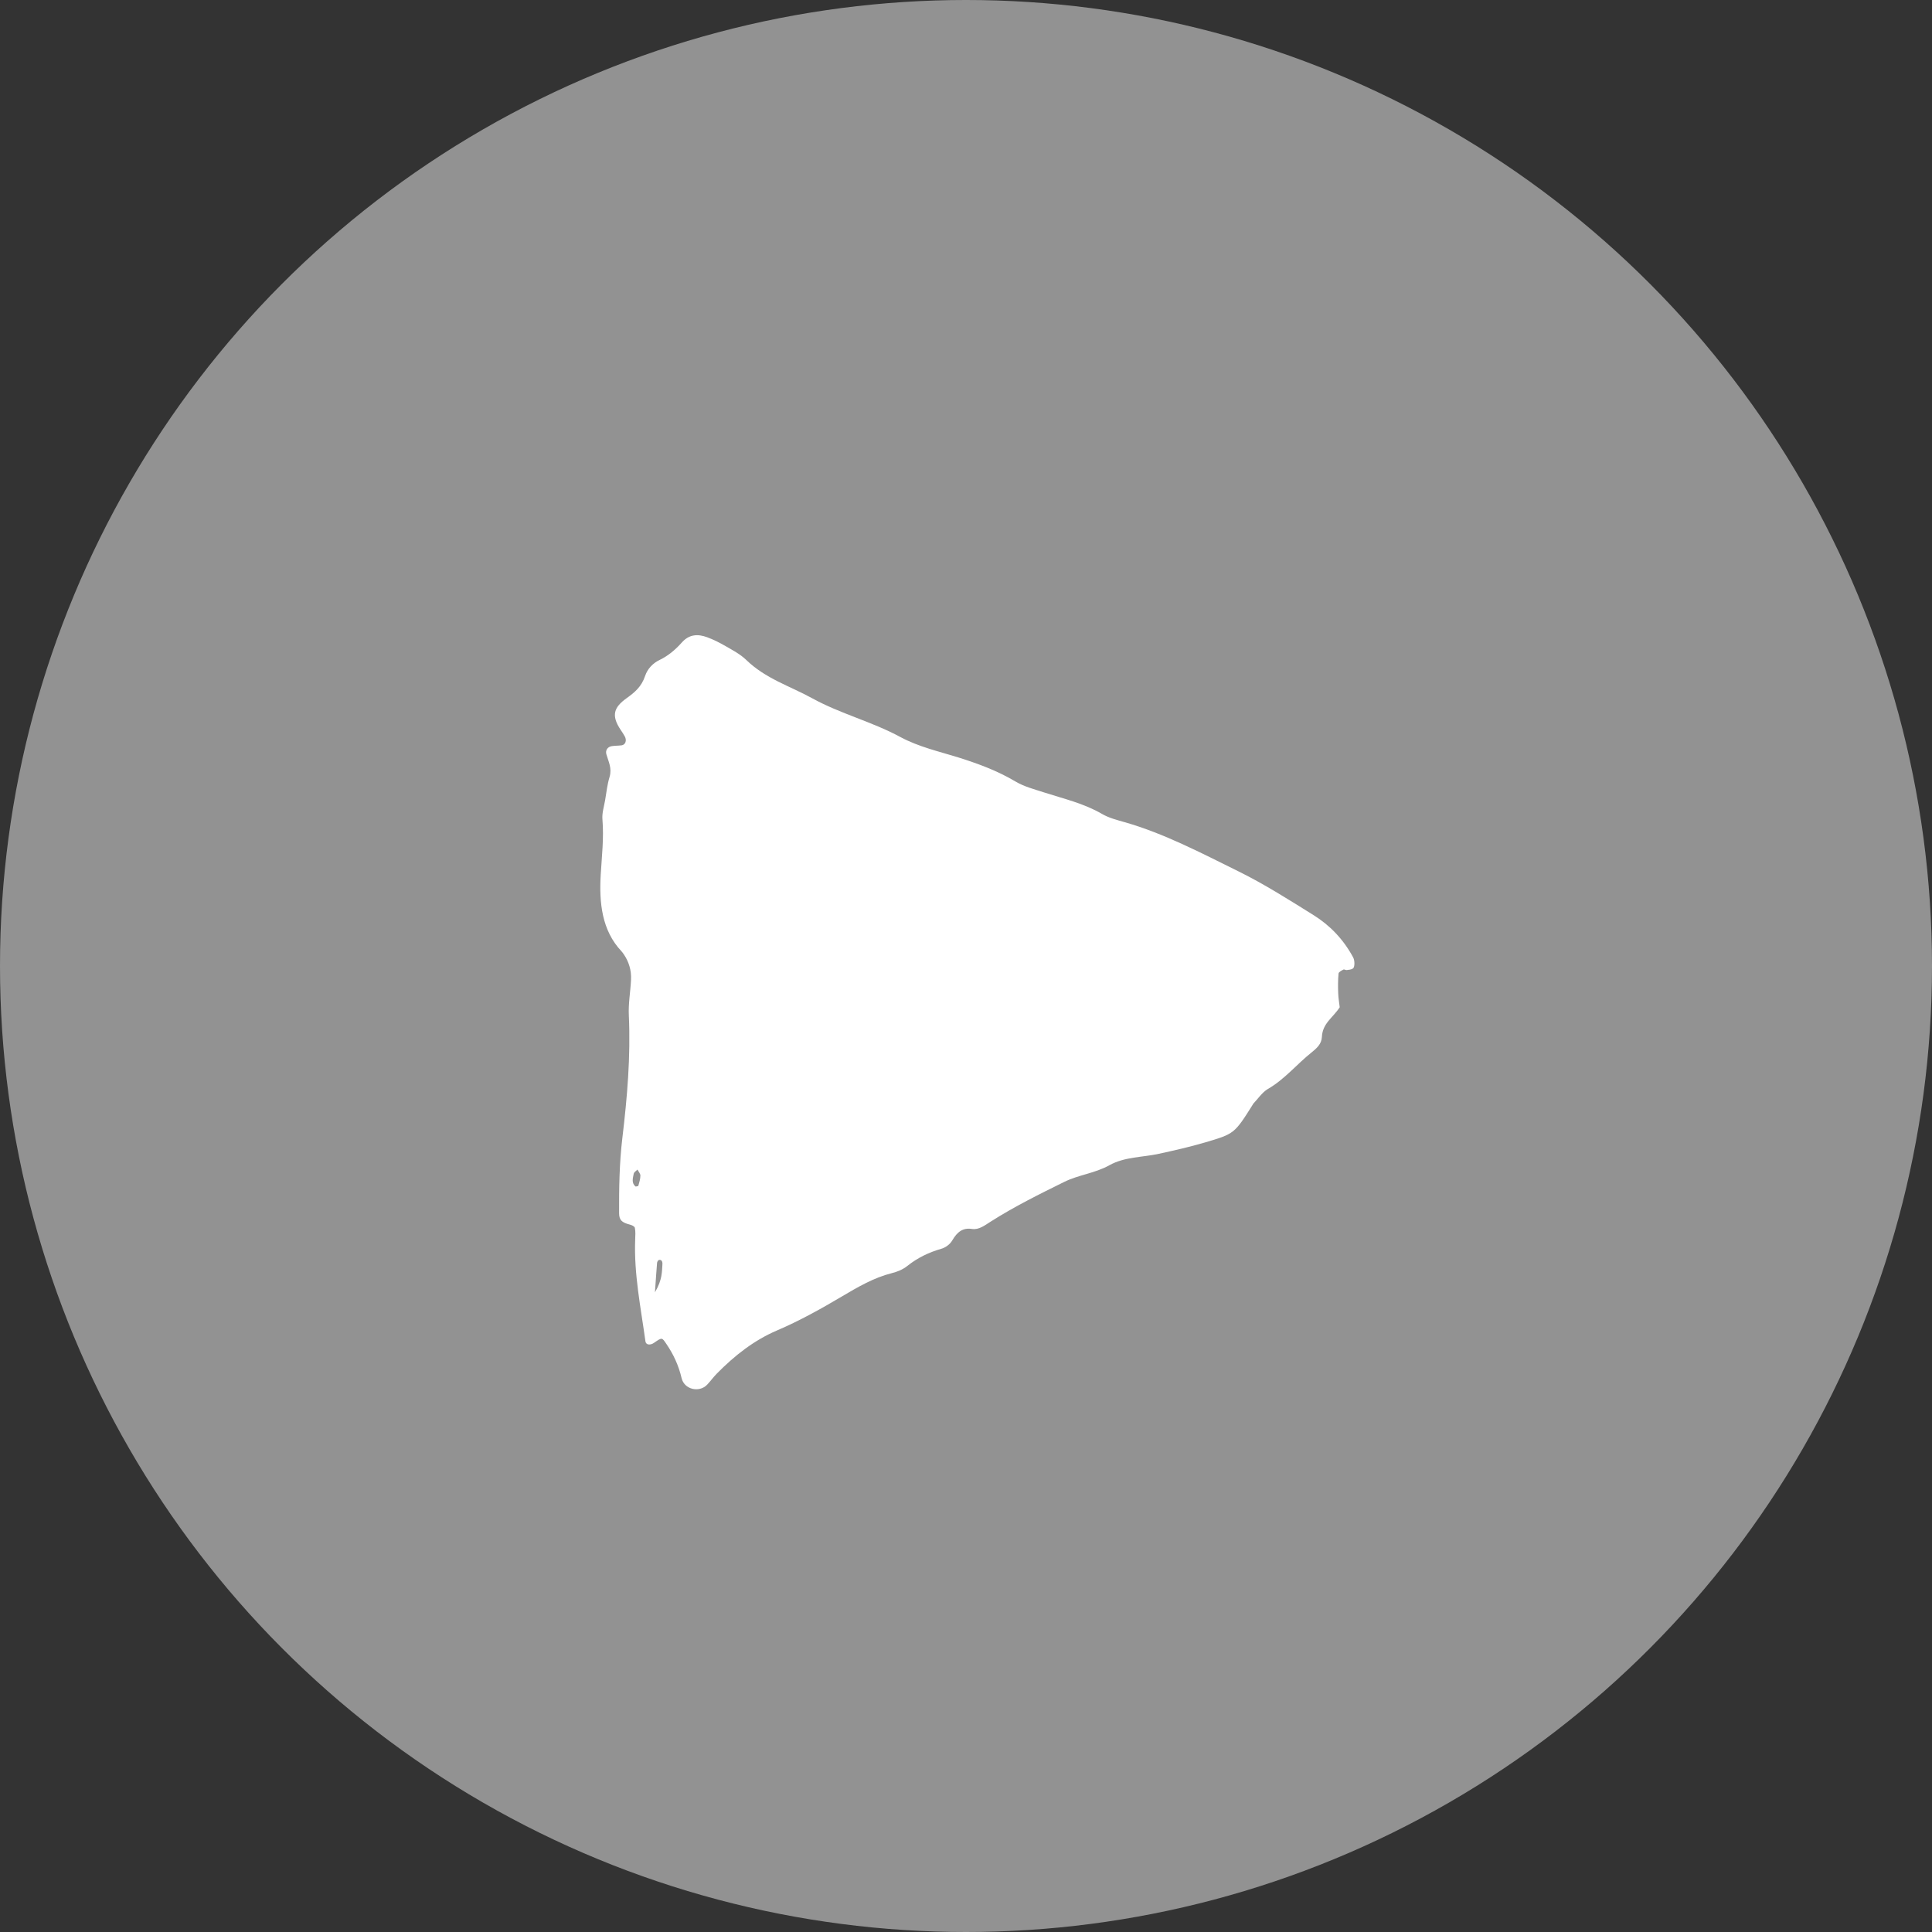 <?xml version="1.0" encoding="UTF-8"?> <svg xmlns="http://www.w3.org/2000/svg" width="60" height="60" viewBox="0 0 60 60" fill="none"><rect x="0" y="0" width="60" height="60" fill="#333333" stroke="none"/><circle cx="30" cy="30" r="30" fill="#929292"></circle><path d="M38.918 34.285C38.335 35.214 38.334 35.21 37.425 35.479C36.95 35.619 36.471 35.727 35.99 35.832C35.476 35.945 34.93 35.922 34.452 36.188C34 36.439 33.503 36.483 33.053 36.704C32.281 37.085 31.508 37.467 30.77 37.936C30.583 38.054 30.402 38.2 30.184 38.166C29.903 38.122 29.727 38.257 29.573 38.523C29.501 38.647 29.358 38.748 29.232 38.782C28.853 38.892 28.504 39.055 28.178 39.315C28.037 39.428 27.861 39.498 27.695 39.539C27.141 39.678 26.643 39.968 26.142 40.265C25.487 40.654 24.817 41.025 24.129 41.319C23.421 41.622 22.819 42.092 22.26 42.66C22.154 42.767 22.063 42.896 21.959 43.005C21.714 43.258 21.252 43.154 21.168 42.8C21.074 42.401 20.914 42.059 20.698 41.742C20.557 41.534 20.565 41.526 20.311 41.703C20.189 41.787 20.06 41.766 20.045 41.658C19.901 40.611 19.686 39.572 19.726 38.498C19.731 38.376 19.74 38.248 19.716 38.132C19.707 38.085 19.619 38.045 19.56 38.031C19.308 37.966 19.229 37.888 19.227 37.679C19.223 36.898 19.235 36.117 19.328 35.342C19.479 34.079 19.588 32.813 19.529 31.533C19.511 31.168 19.579 30.798 19.597 30.428C19.612 30.13 19.528 29.863 19.368 29.63C19.346 29.598 19.323 29.568 19.297 29.539C18.692 28.895 18.604 28.04 18.656 27.163C18.69 26.59 18.757 26.024 18.709 25.446C18.692 25.252 18.759 25.047 18.793 24.848C18.834 24.607 18.86 24.36 18.93 24.131C19.012 23.859 18.896 23.652 18.831 23.423C18.797 23.301 18.868 23.195 18.995 23.173C19.099 23.155 19.205 23.161 19.309 23.146C19.426 23.127 19.471 22.992 19.403 22.869C19.366 22.801 19.323 22.736 19.279 22.672C18.968 22.211 19.071 21.962 19.461 21.682C19.706 21.506 19.921 21.331 20.033 20.995C20.111 20.764 20.281 20.593 20.48 20.498C20.745 20.371 20.972 20.182 21.175 19.953C21.407 19.691 21.679 19.687 21.958 19.789C22.155 19.861 22.349 19.959 22.536 20.067C22.755 20.194 22.987 20.314 23.172 20.492C23.778 21.08 24.53 21.304 25.221 21.684C26.108 22.172 27.072 22.407 27.964 22.89C28.528 23.194 29.159 23.336 29.766 23.524C30.374 23.716 30.968 23.933 31.534 24.269C31.811 24.433 32.126 24.512 32.429 24.611C33.035 24.807 33.653 24.946 34.223 25.277C34.439 25.403 34.685 25.464 34.922 25.532C36.15 25.882 37.3 26.488 38.456 27.058C39.258 27.453 40.028 27.942 40.798 28.423C41.295 28.733 41.718 29.165 42.024 29.734C42.075 29.828 42.079 30.037 42.015 30.078C41.96 30.114 41.888 30.118 41.822 30.126C41.789 30.131 41.748 30.097 41.721 30.111C41.665 30.14 41.574 30.186 41.57 30.234C41.551 30.434 41.551 30.641 41.559 30.843C41.564 31.002 41.593 31.16 41.606 31.281C41.394 31.611 41.072 31.774 41.052 32.208C41.042 32.426 40.883 32.561 40.738 32.679C40.277 33.046 39.889 33.525 39.378 33.817C39.196 33.922 39.06 34.135 38.903 34.297L38.918 34.285ZM20.446 40.789L20.437 40.773C20.437 40.775 20.446 40.789 20.446 40.789ZM20.34 40.134C20.576 39.731 20.555 39.489 20.572 39.259C20.578 39.161 20.53 39.111 20.46 39.131C20.438 39.138 20.409 39.185 20.406 39.217C20.386 39.449 20.372 39.681 20.34 40.134ZM19.742 36.85C19.771 36.841 19.819 36.841 19.825 36.823C19.854 36.72 19.887 36.613 19.888 36.507C19.887 36.446 19.829 36.383 19.797 36.322C19.757 36.365 19.691 36.4 19.681 36.45C19.654 36.589 19.604 36.744 19.742 36.85Z" fill="white"></path></svg> 